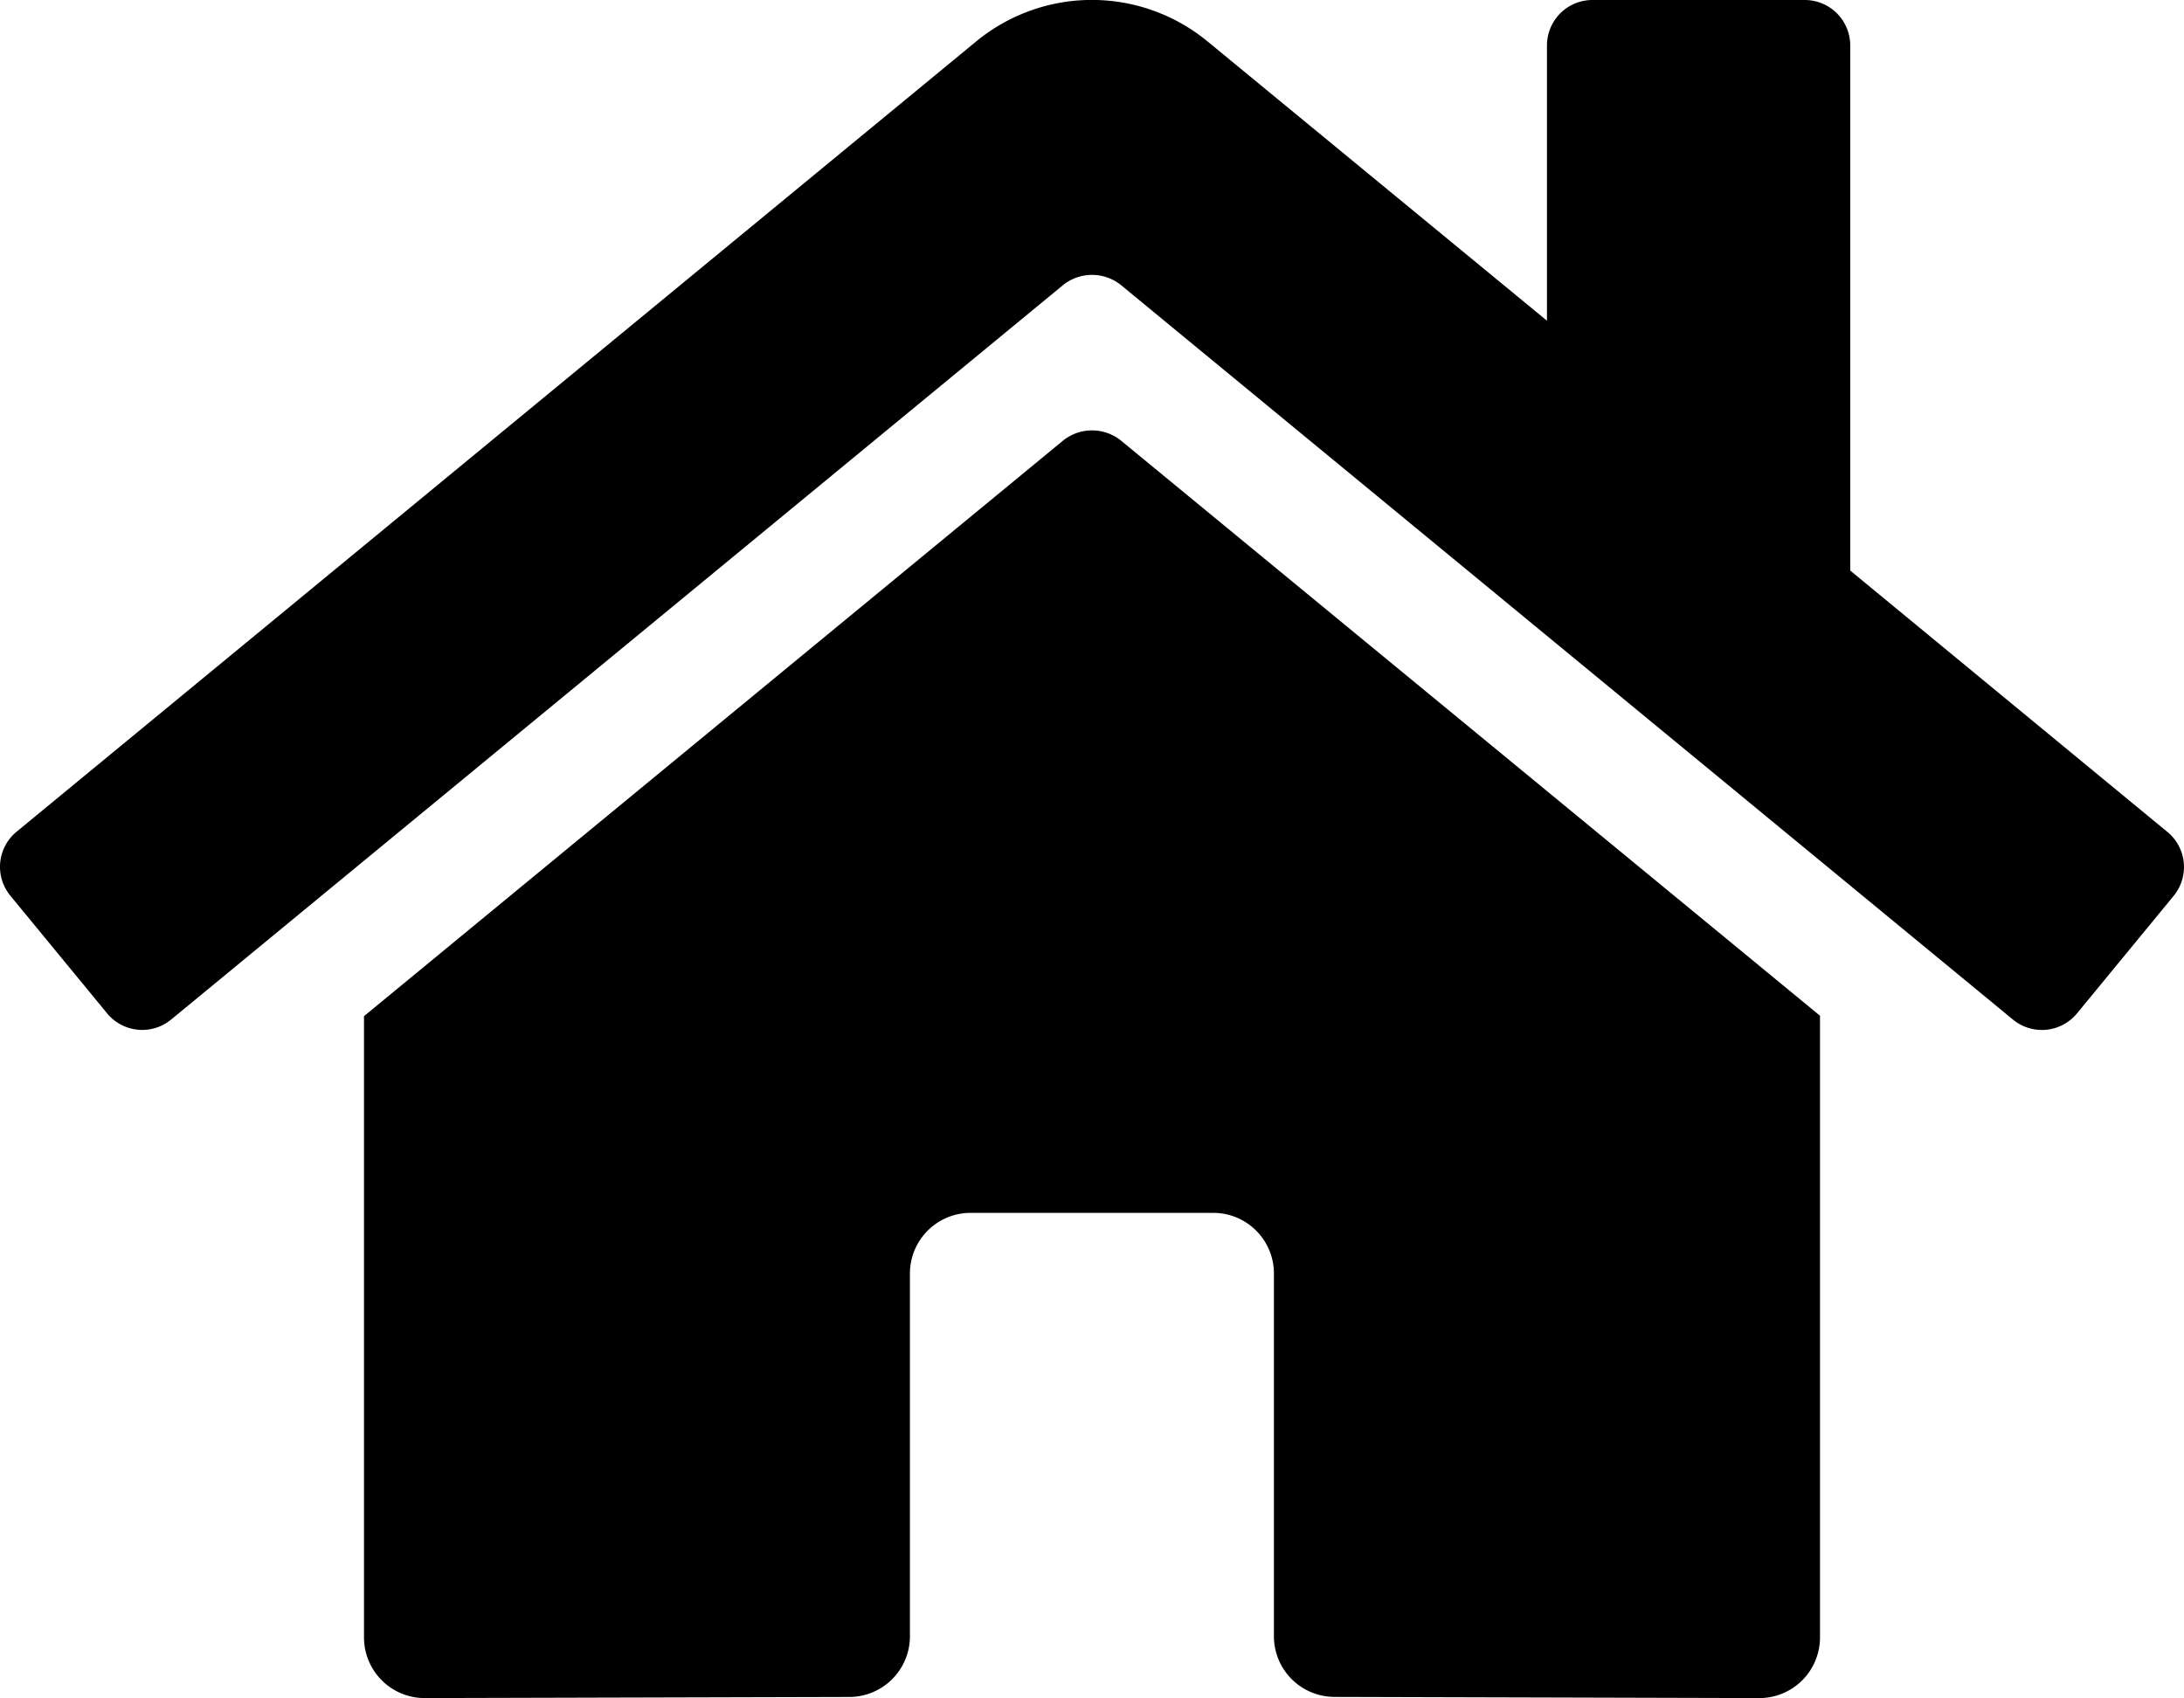 <svg xmlns="http://www.w3.org/2000/svg" width="44.85" height="34.877" viewBox="0 0 44.85 34.877">
  <path id="svgexport-32_1_" data-name="svgexport-32 (1)" d="M21.815,41.1,7.46,52.921v12.76a1.246,1.246,0,0,0,1.246,1.246l8.725-.023a1.246,1.246,0,0,0,1.24-1.246V58.207a1.246,1.246,0,0,1,1.246-1.246H24.9a1.246,1.246,0,0,1,1.246,1.246v7.446a1.246,1.246,0,0,0,1.246,1.25l8.722.024a1.246,1.246,0,0,0,1.246-1.246V52.912L23.006,41.1a.949.949,0,0,0-1.191,0ZM44.49,49.134l-6.509-5.365V32.984a.934.934,0,0,0-.934-.934h-4.36a.934.934,0,0,0-.934.934v5.653L24.782,32.9a3.737,3.737,0,0,0-4.749,0L.324,49.134A.934.934,0,0,0,.2,50.45l1.985,2.414A.934.934,0,0,0,3.5,52.99L21.815,37.906a.949.949,0,0,1,1.191,0L41.321,52.99a.934.934,0,0,0,1.316-.125l1.985-2.414a.934.934,0,0,0-.132-1.318Z" transform="translate(0.015 -32.05)"/>
</svg>
